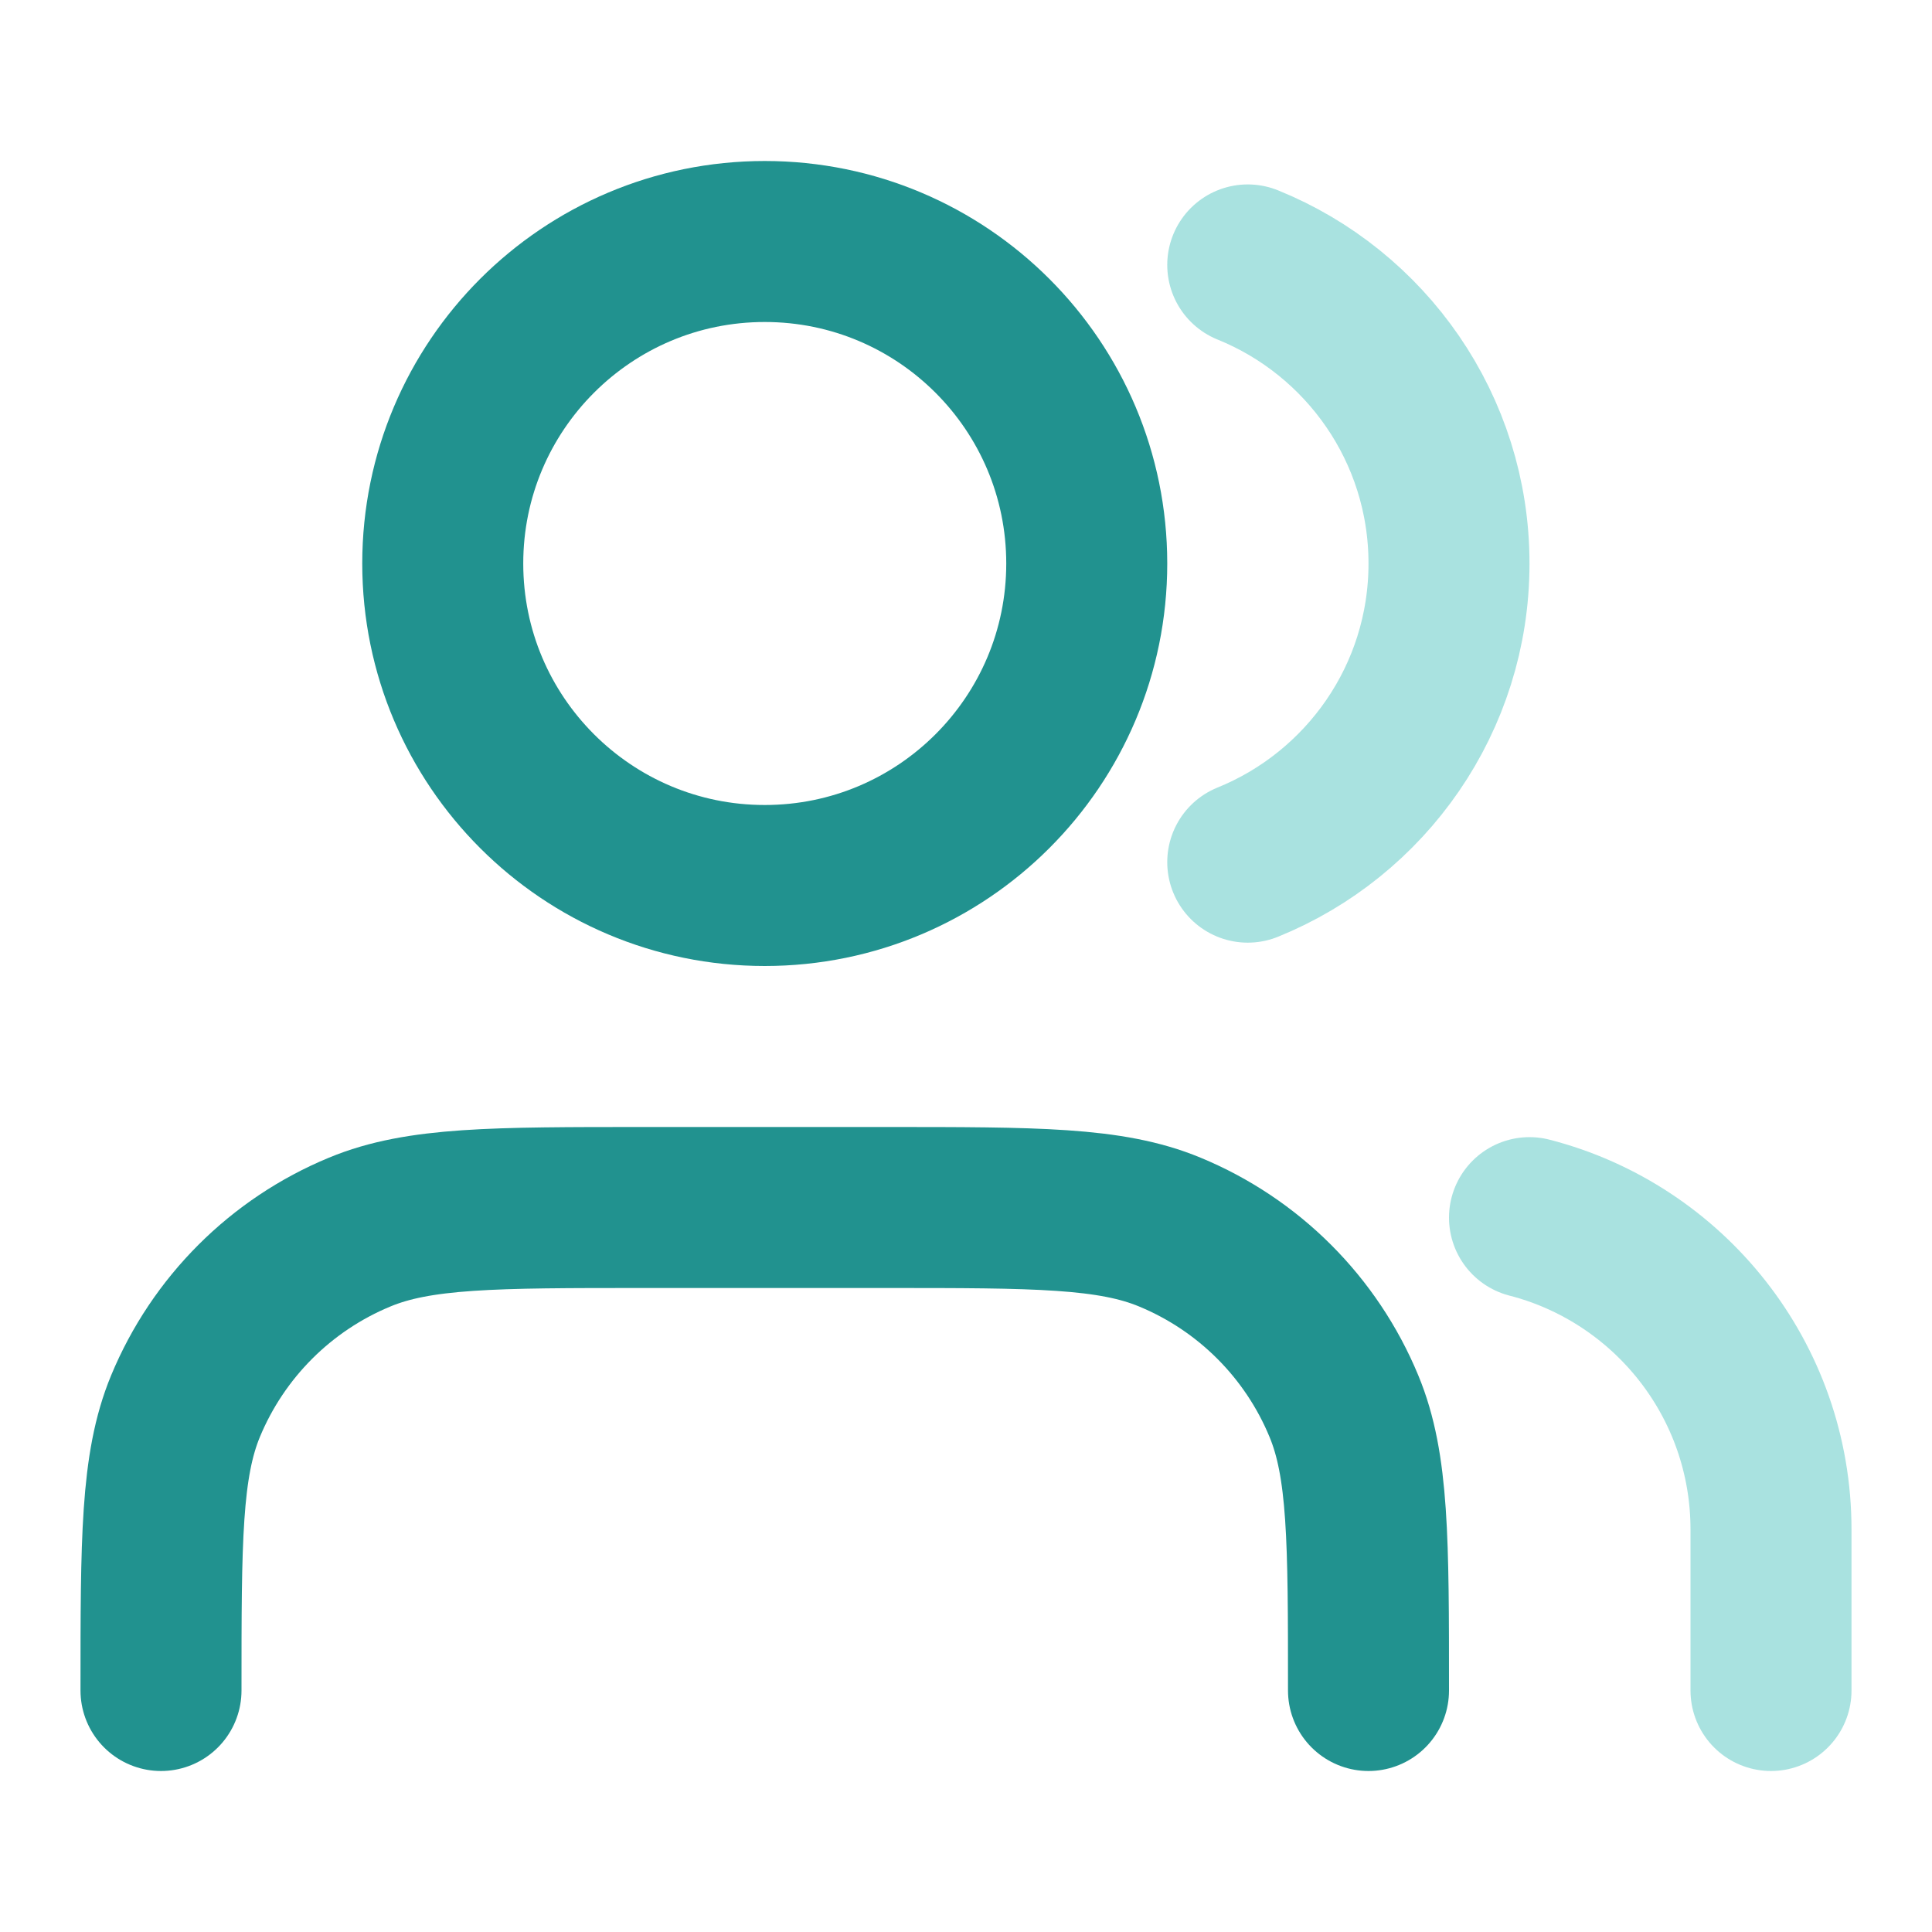 <svg width="24" height="24" viewBox="0 0 24 24" fill="none" xmlns="http://www.w3.org/2000/svg">
<path opacity="0.4" d="M22 21V19C22 17.136 20.725 15.57 19 15.126M15.5 3.291C16.966 3.884 18 5.322 18 7C18 8.679 16.966 10.116 15.5 10.71" stroke="#29B6B3" stroke-width="2" stroke-linecap="round" stroke-linejoin="round"/>
<path d="M17 21C17 19.136 17 18.204 16.695 17.469C16.29 16.489 15.511 15.71 14.531 15.305C13.796 15 12.864 15 11 15H8C6.136 15 5.204 15 4.469 15.305C3.489 15.71 2.71 16.489 2.304 17.469C2 18.204 2 19.136 2 21M13.5 7C13.5 9.209 11.709 11 9.5 11C7.291 11 5.5 9.209 5.5 7C5.5 4.791 7.291 3 9.5 3C11.709 3 13.5 4.791 13.5 7Z" stroke="#21928F" stroke-width="2" stroke-linecap="round" stroke-linejoin="round"/>
</svg>
